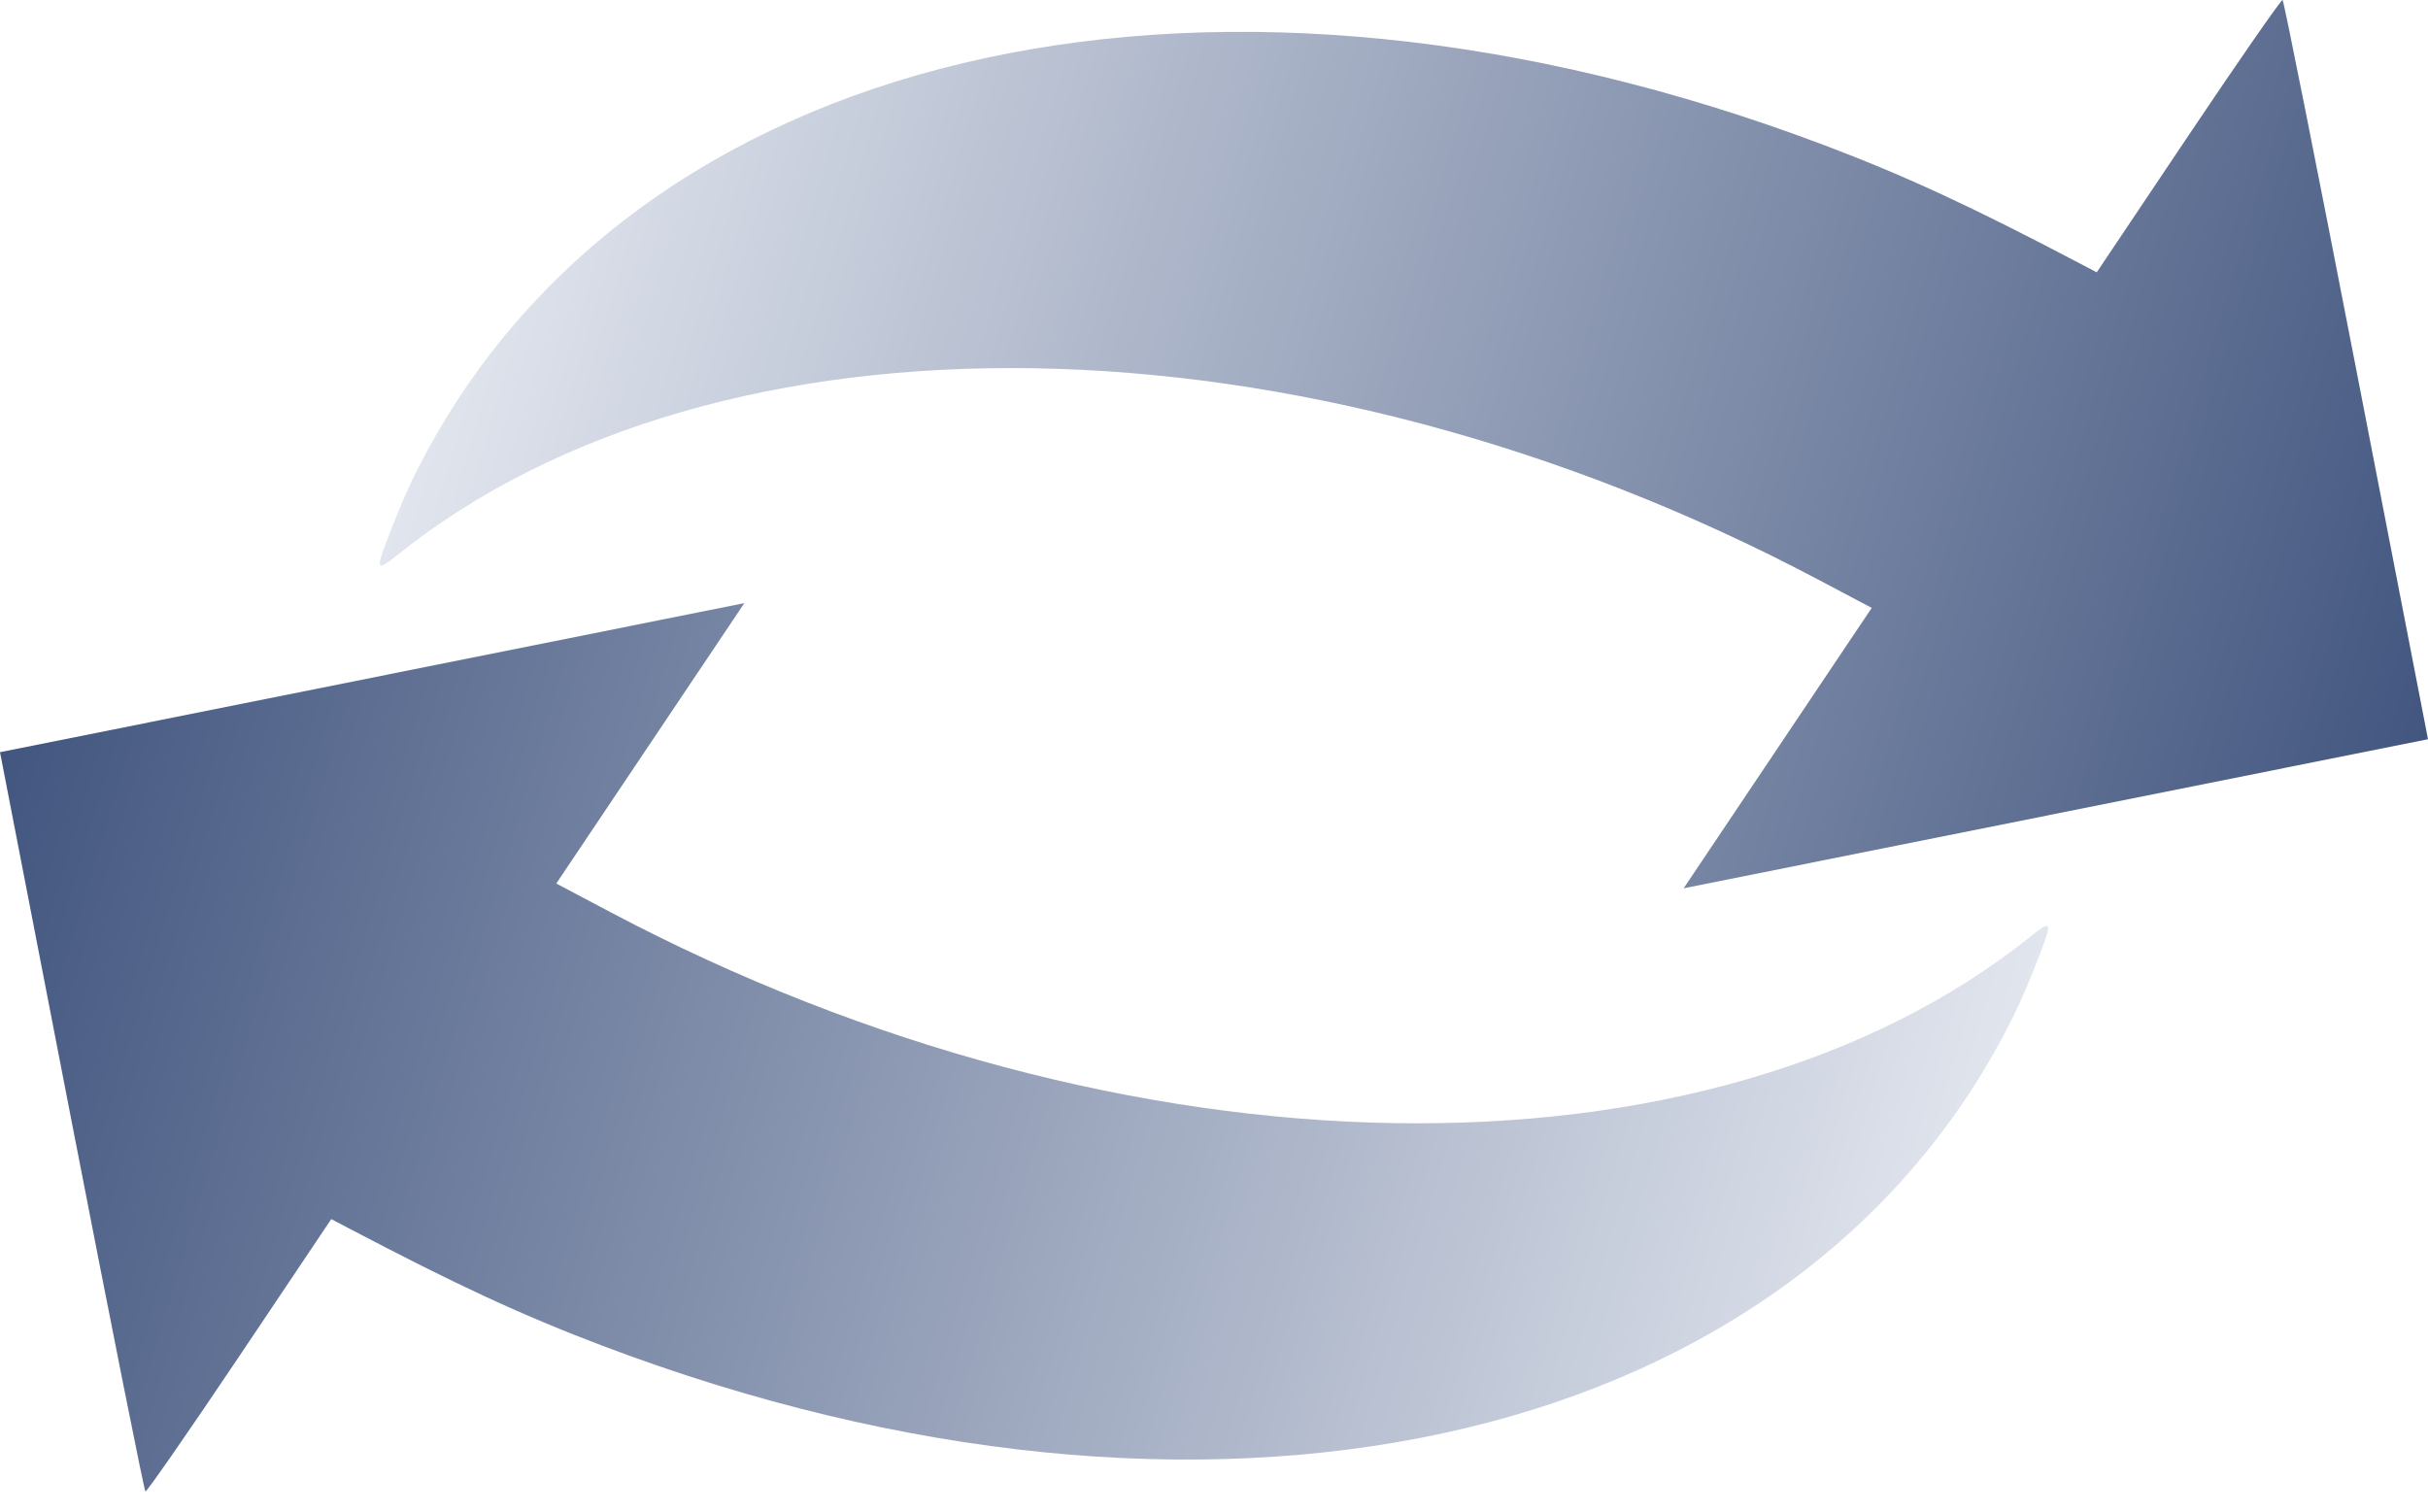 <?xml version="1.0" encoding="UTF-8"?> <svg xmlns="http://www.w3.org/2000/svg" width="53" height="33" viewBox="0 0 53 33" fill="none"> <path fill-rule="evenodd" clip-rule="evenodd" d="M43.627 22.802C43.997 22.129 44.181 21.725 44.533 20.814C44.802 20.12 44.781 20.077 44.345 20.428C37.323 26.075 24.569 25.862 13.321 19.911L12.143 19.288L16.248 13.167L0 16.421L1.562 24.474C2.422 28.902 3.147 32.541 3.174 32.559C3.2 32.577 4.124 31.246 5.226 29.603L7.231 26.614L7.595 26.805C9.956 28.047 11.407 28.719 13.156 29.381C26.316 34.365 38.744 31.682 43.627 22.802Z" fill="url(#paint0_linear_58_331)"></path> <path fill-rule="evenodd" clip-rule="evenodd" d="M9.373 9.757C9.003 10.43 8.818 10.834 8.467 11.744C8.198 12.439 8.219 12.481 8.655 12.131C15.677 6.484 28.431 6.696 39.679 12.648L40.857 13.271L36.752 19.392L53 16.138L51.437 8.085C50.578 3.656 49.853 0.018 49.826 0C49.8 -0.018 48.876 1.312 47.773 2.956L45.769 5.945L45.405 5.754C43.044 4.512 41.593 3.84 39.844 3.178C26.684 -1.806 14.256 0.877 9.373 9.757Z" fill="url(#paint1_linear_58_331)"></path> <defs> <linearGradient id="paint0_linear_58_331" x1="49.663" y1="29.6" x2="-3.886" y2="13.66" gradientUnits="userSpaceOnUse"> <stop offset="0.123" stop-color="#E3E7EF"></stop> <stop offset="1" stop-color="#324774"></stop> </linearGradient> <linearGradient id="paint1_linear_58_331" x1="3.337" y1="2.959" x2="56.885" y2="18.899" gradientUnits="userSpaceOnUse"> <stop offset="0.123" stop-color="#E3E7EF"></stop> <stop offset="1" stop-color="#324774"></stop> </linearGradient> </defs> </svg> 